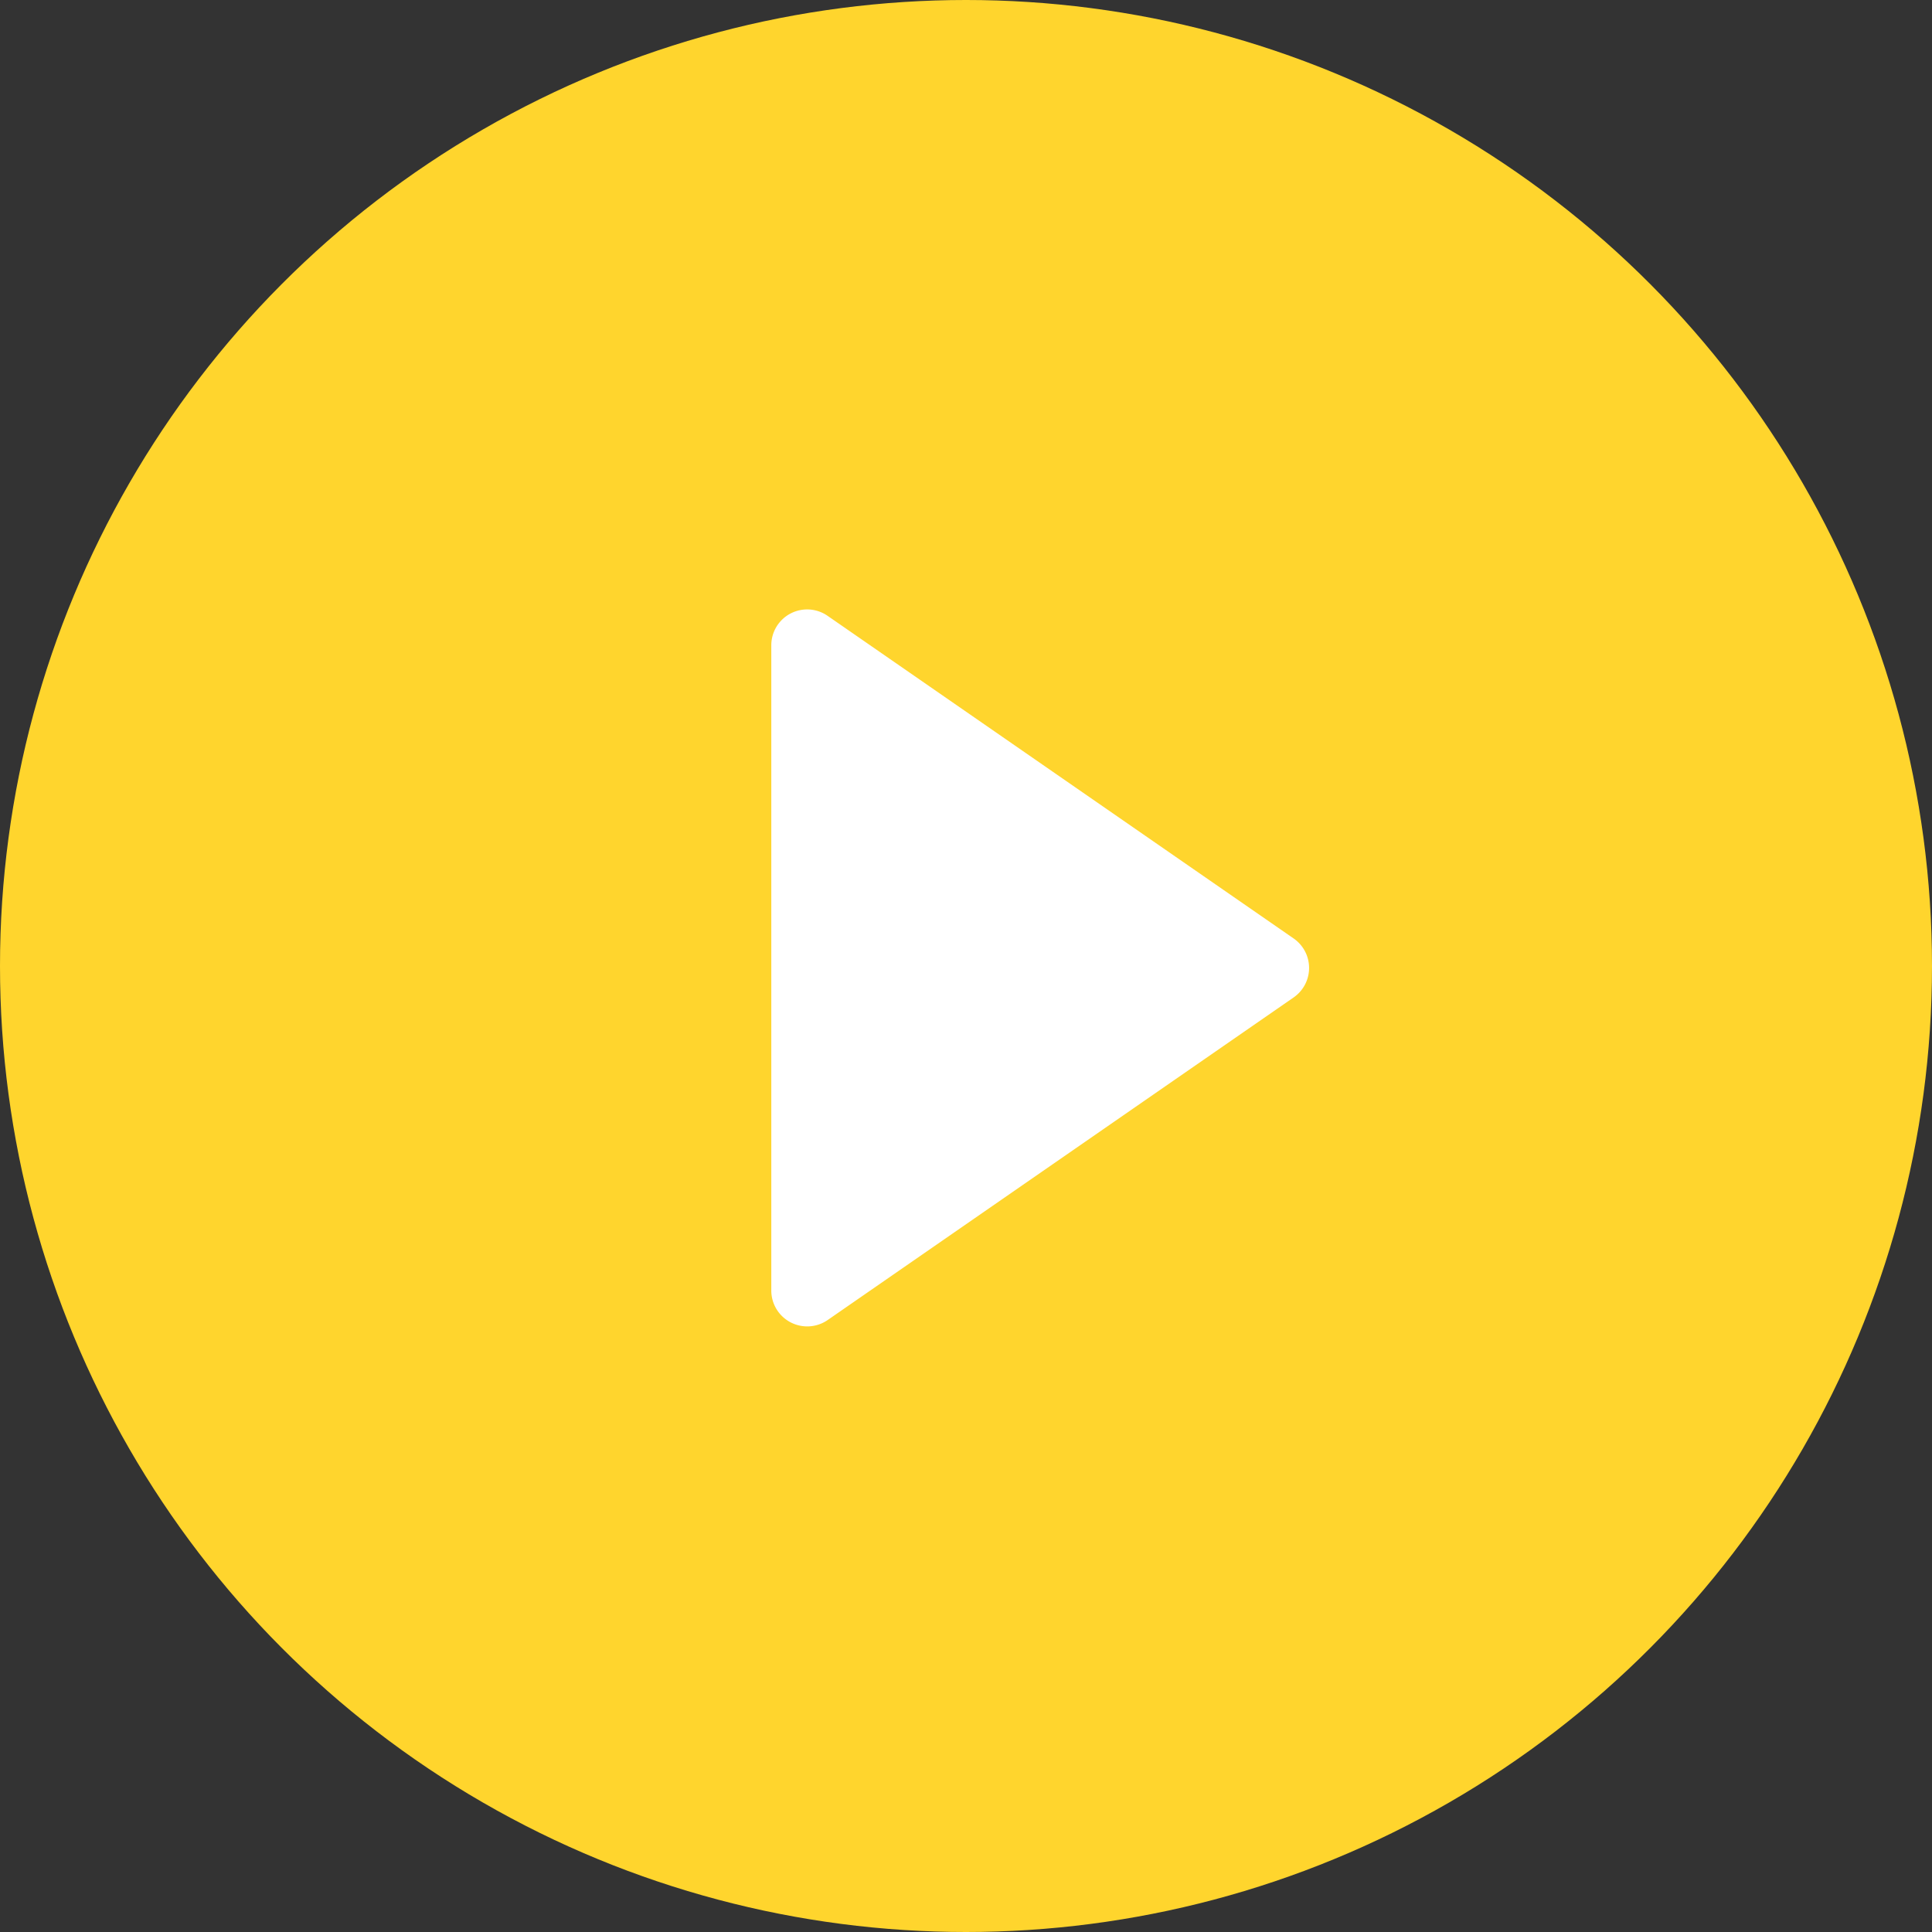 <svg xmlns="http://www.w3.org/2000/svg" width="50" height="50" viewBox="0 0 50 50"><rect x="0" y="0" width="50" height="50" fill="#333333" stroke="none"/><g transform="translate(-0.177)"><circle cx="25" cy="25" r="25" transform="translate(0.177)" fill="#ffd52d"/><path d="M5.5,20.45a.931.931,0,0,0,.958-.059l12.061-8.35a.928.928,0,0,0,0-1.525L6.456,2.165A.928.928,0,0,0,5,2.928v16.7a.928.928,0,0,0,.5.822Z" transform="translate(15.138 13.772)" fill="#fff"/></g></svg>